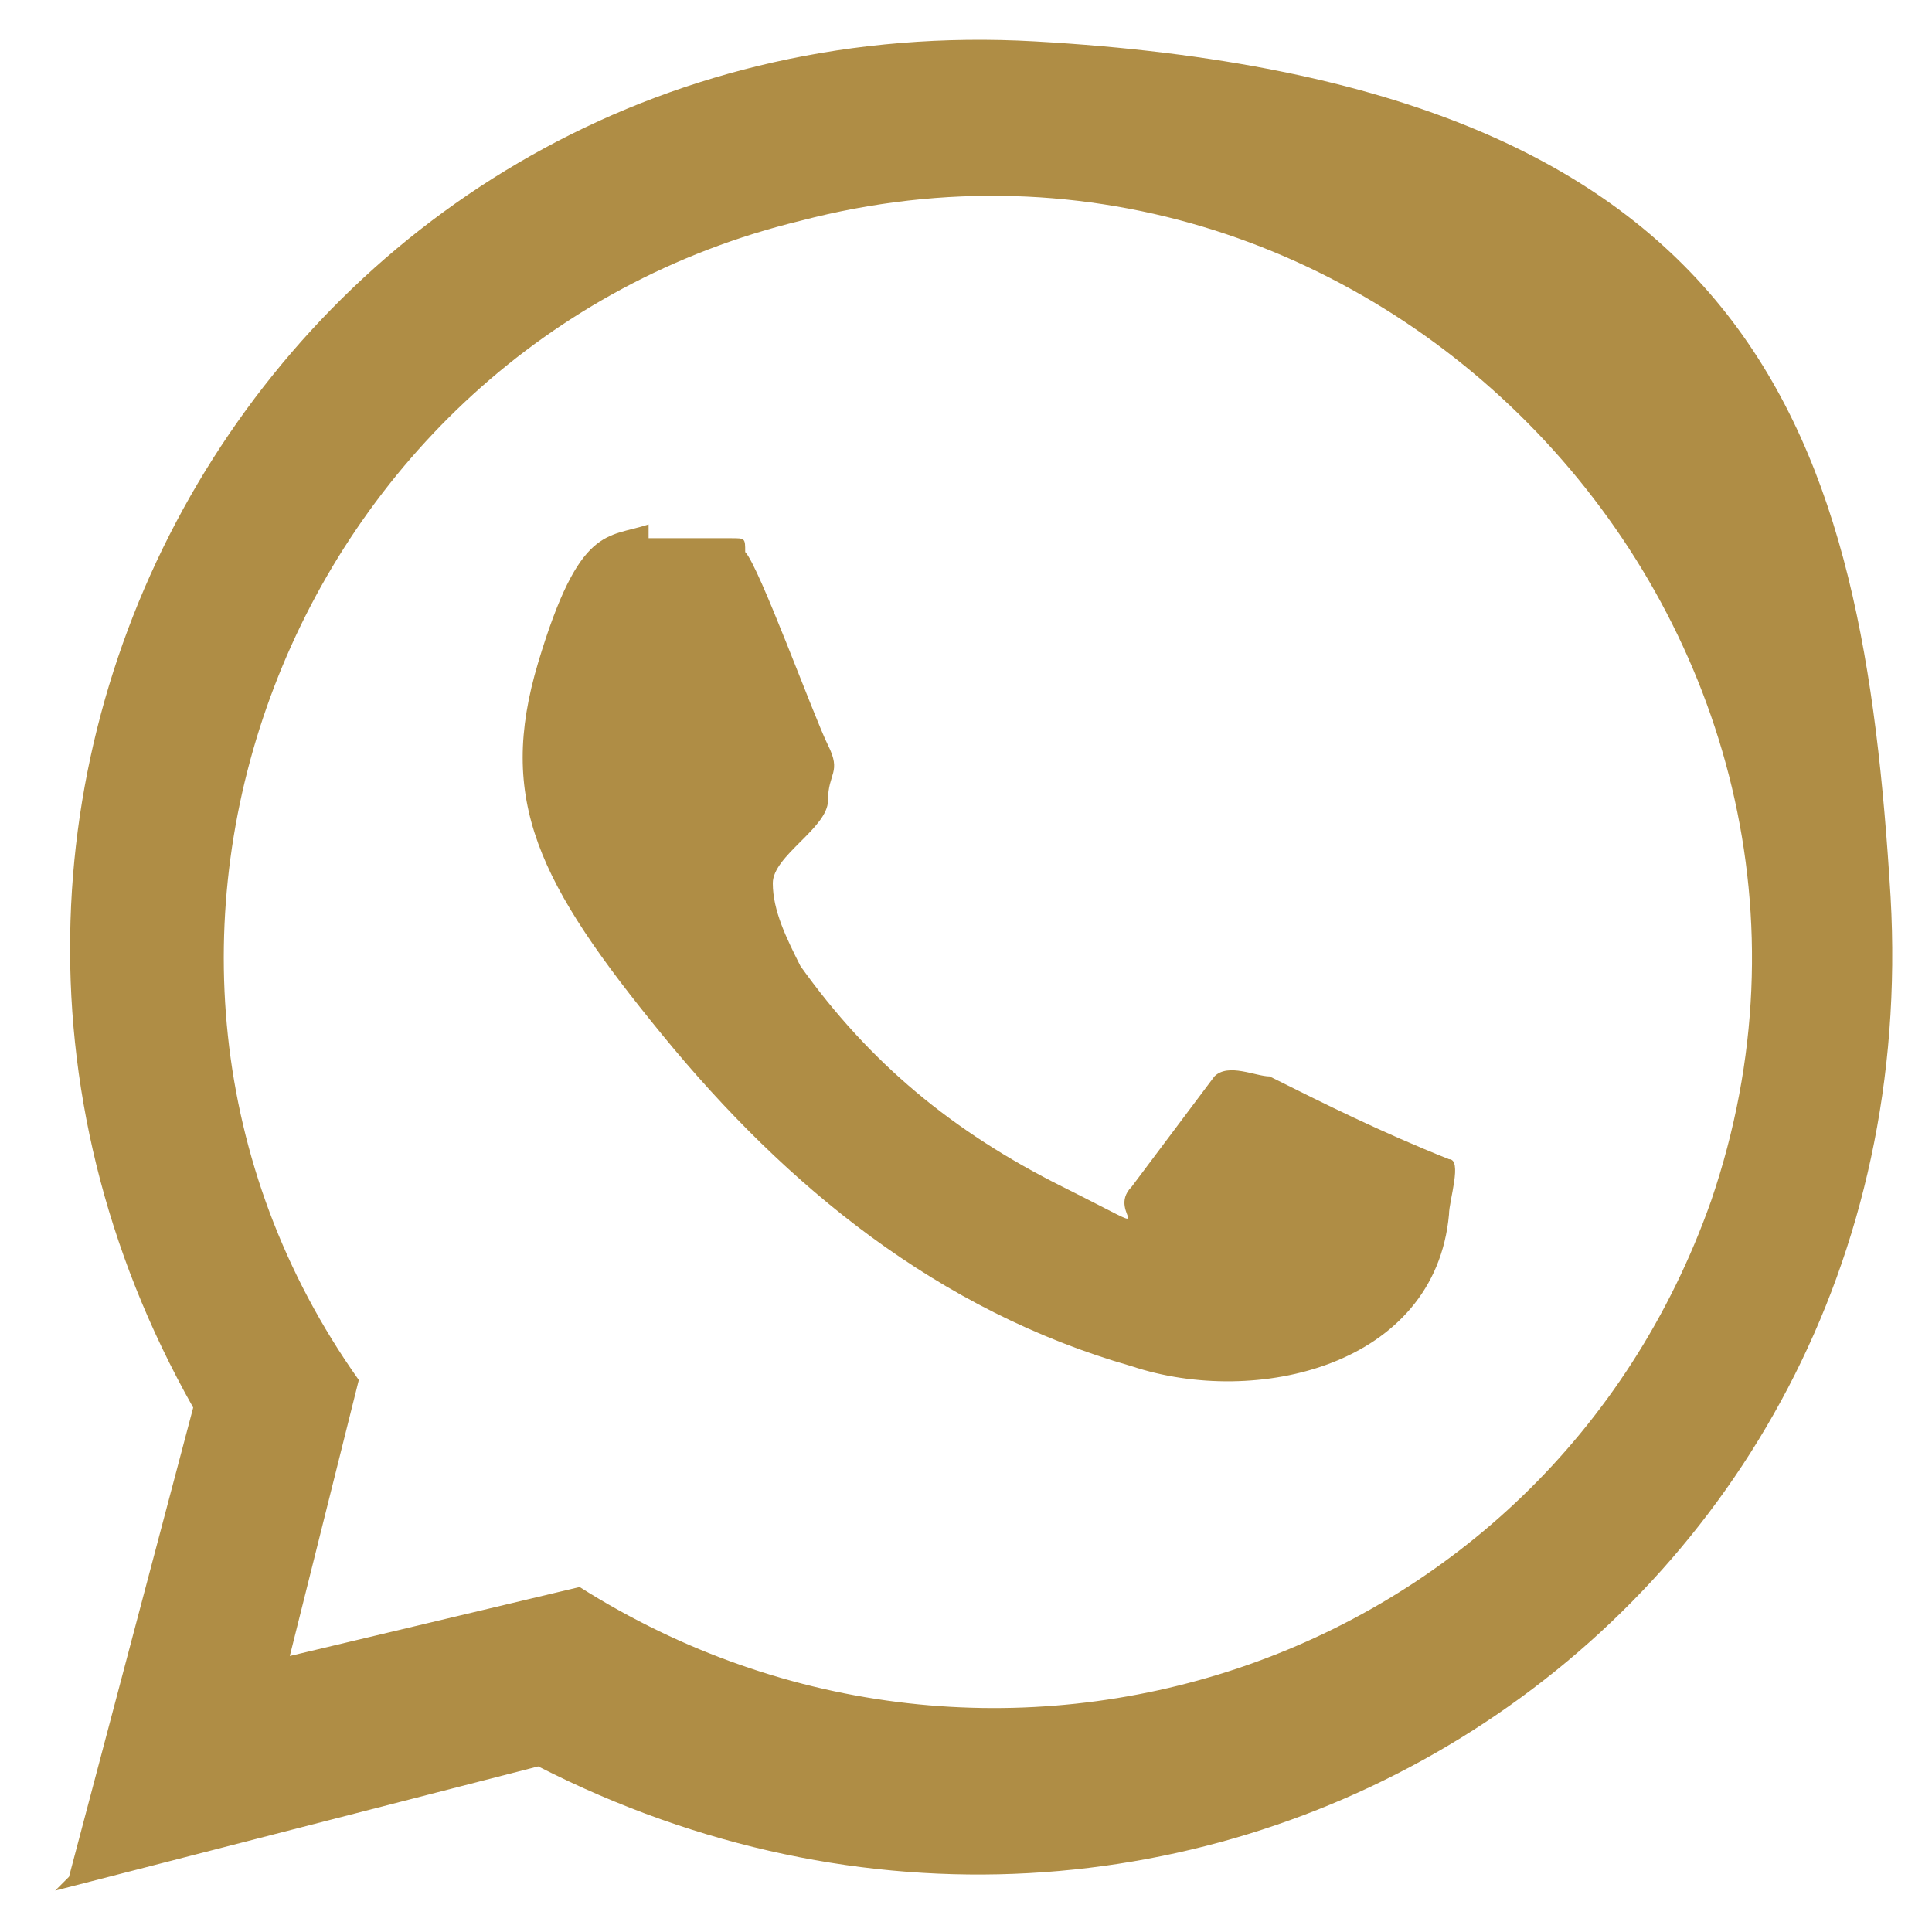 <?xml version="1.0" encoding="UTF-8"?>
<svg id="katman_1" xmlns="http://www.w3.org/2000/svg" version="1.1" viewBox="0 0 14 14">
  <!-- Generator: Adobe Illustrator 30.0.0, SVG Export Plug-In . SVG Version: 2.1.1 Build 123)  -->
  <defs>
    <style>
      .st0 {
        fill: #AF8D45;
      }
    </style>
  </defs>
  <g id="bzCDtE.tif">
    <g>
      <path class="st0" d="M.5,13.6l.9-3.4C-1.2,5.6,2.2,0,7.5.3s6,2.9,6.2,6.2c.3,5.3-5.1,8.7-9.8,6.3l-3.5.9ZM2.1,12l2.1-.5c3,1.9,7,.6,8.2-2.8C13.8,4.6,10,.5,5.8,1.6,2.1,2.5.4,6.9,2.6,10l-.5,2Z"/>
      <path class="st0" d="M4.7,3.9c.1,0,.5,0,.6,0s.1,0,.1.1c.1.1.5,1.2.6,1.4s0,.2,0,.4-.4.4-.4.6.1.4.2.6c.5.7,1.1,1.2,1.9,1.6s.3.2.5,0l.6-.8c.1-.1.3,0,.4,0,.4.2.8.4,1.3.6.1,0,0,.3,0,.4-.1,1.1-1.4,1.4-2.3,1.1-1.4-.4-2.5-1.3-3.4-2.4s-1.2-1.7-.9-2.7.5-.9.8-1Z"/>
    </g>
  </g>
</svg>
